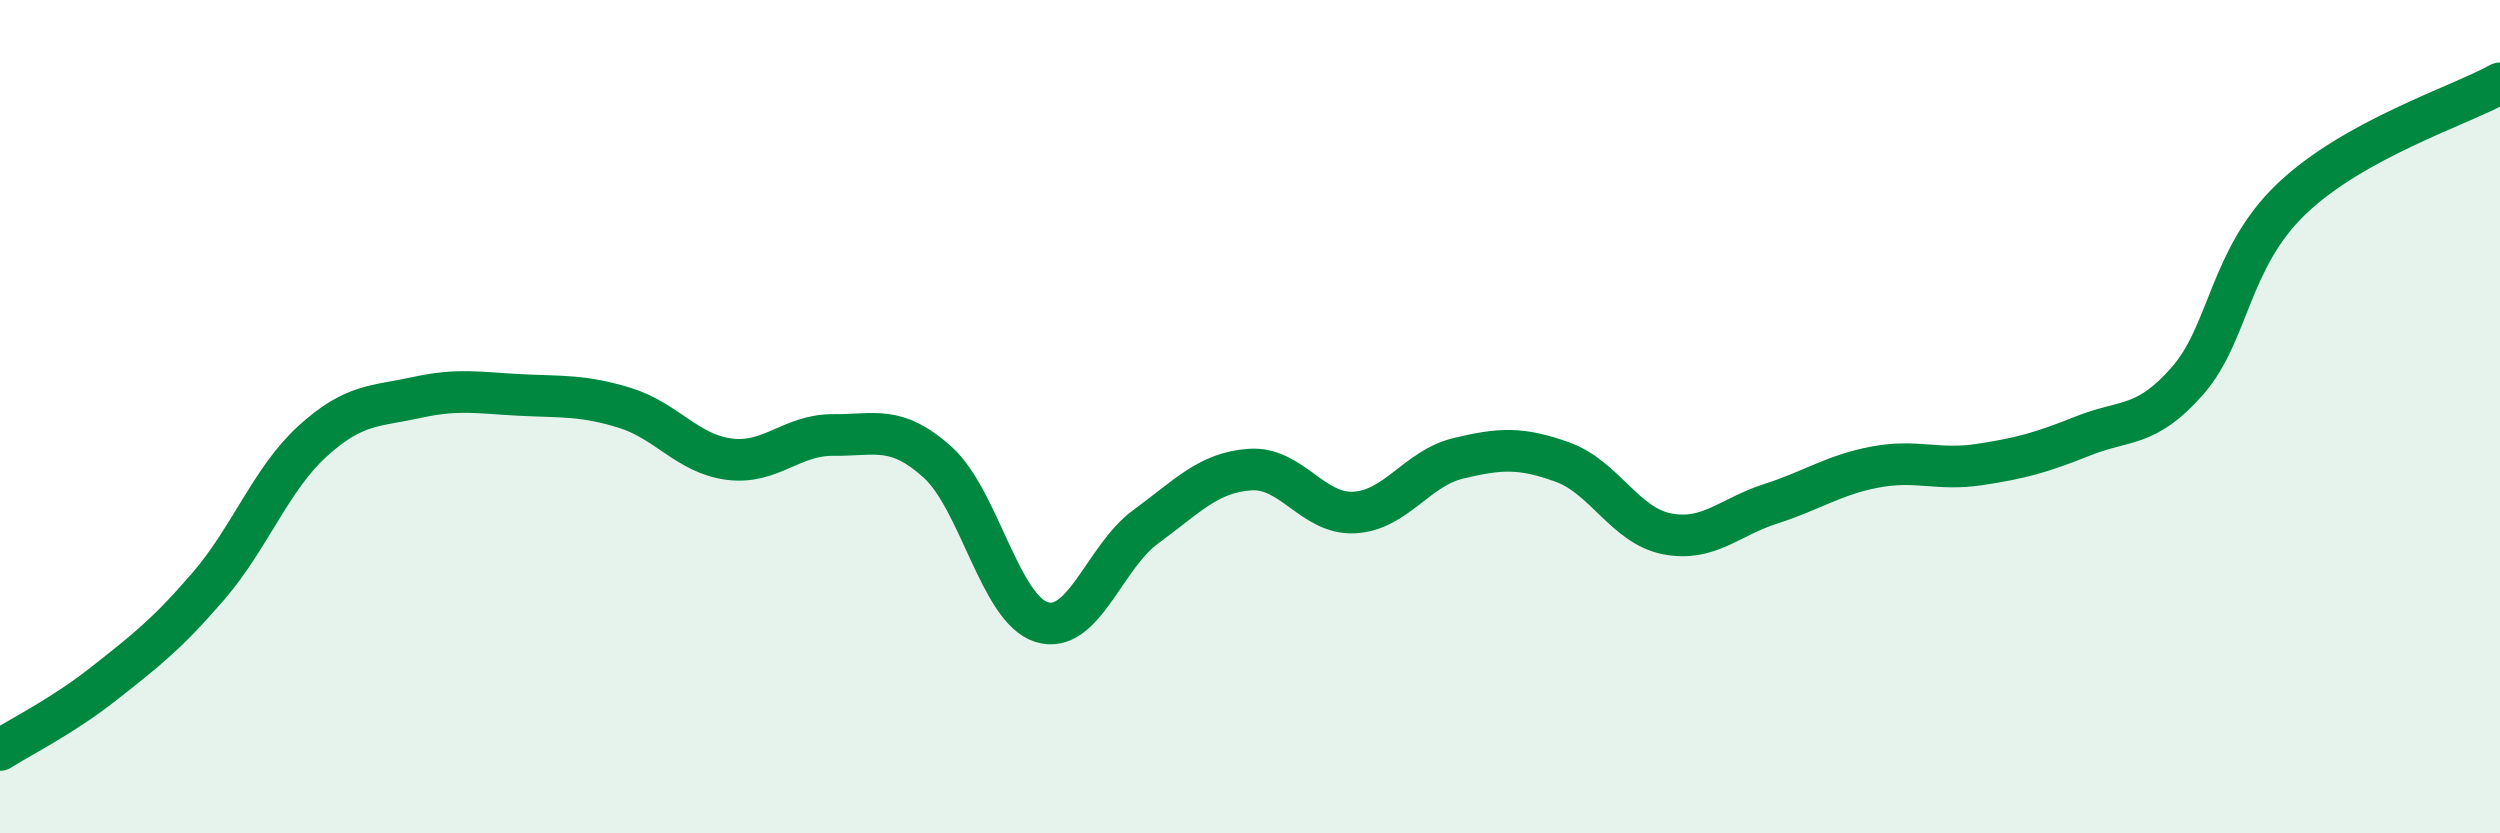 
    <svg width="60" height="20" viewBox="0 0 60 20" xmlns="http://www.w3.org/2000/svg">
      <path
        d="M 0,18 C 0.5,17.68 1.5,17.19 2.5,16.4 C 3.5,15.61 4,15.23 5,14.07 C 6,12.91 6.5,11.5 7.5,10.59 C 8.5,9.68 9,9.76 10,9.54 C 11,9.32 11.5,9.43 12.5,9.48 C 13.5,9.53 14,9.48 15,9.79 C 16,10.1 16.5,10.89 17.5,11.02 C 18.5,11.15 19,10.43 20,10.44 C 21,10.45 21.5,10.19 22.5,11.09 C 23.5,11.99 24,14.62 25,14.93 C 26,15.24 26.5,13.37 27.5,12.64 C 28.5,11.91 29,11.34 30,11.27 C 31,11.2 31.5,12.35 32.5,12.3 C 33.5,12.25 34,11.24 35,11 C 36,10.76 36.5,10.73 37.5,11.09 C 38.5,11.45 39,12.61 40,12.81 C 41,13.01 41.5,12.41 42.5,12.09 C 43.5,11.77 44,11.4 45,11.21 C 46,11.02 46.5,11.3 47.5,11.15 C 48.5,11 49,10.86 50,10.46 C 51,10.06 51.5,10.28 52.5,9.14 C 53.5,8 53.5,6.2 55,4.77 C 56.5,3.34 59,2.55 60,2L60 20L0 20Z"
        fill="#008740"
        opacity="0.1"
        stroke-linecap="round"
        stroke-linejoin="round"
      />
      <path
        d="M 0,18 C 0.5,17.68 1.5,17.19 2.5,16.4 C 3.5,15.61 4,15.23 5,14.07 C 6,12.91 6.5,11.5 7.5,10.59 C 8.5,9.68 9,9.76 10,9.54 C 11,9.32 11.5,9.43 12.5,9.48 C 13.5,9.53 14,9.48 15,9.79 C 16,10.1 16.5,10.89 17.5,11.02 C 18.5,11.15 19,10.43 20,10.44 C 21,10.45 21.5,10.19 22.5,11.09 C 23.5,11.99 24,14.62 25,14.93 C 26,15.24 26.5,13.37 27.5,12.64 C 28.5,11.91 29,11.34 30,11.27 C 31,11.2 31.5,12.35 32.5,12.3 C 33.5,12.25 34,11.24 35,11 C 36,10.76 36.5,10.73 37.5,11.09 C 38.5,11.45 39,12.61 40,12.81 C 41,13.01 41.5,12.41 42.5,12.09 C 43.5,11.77 44,11.4 45,11.21 C 46,11.02 46.5,11.3 47.5,11.15 C 48.5,11 49,10.86 50,10.46 C 51,10.06 51.5,10.28 52.5,9.14 C 53.5,8 53.5,6.2 55,4.77 C 56.5,3.34 59,2.55 60,2"
        stroke="#008740"
        stroke-width="1"
        fill="none"
        stroke-linecap="round"
        stroke-linejoin="round"
      />
    </svg>
  